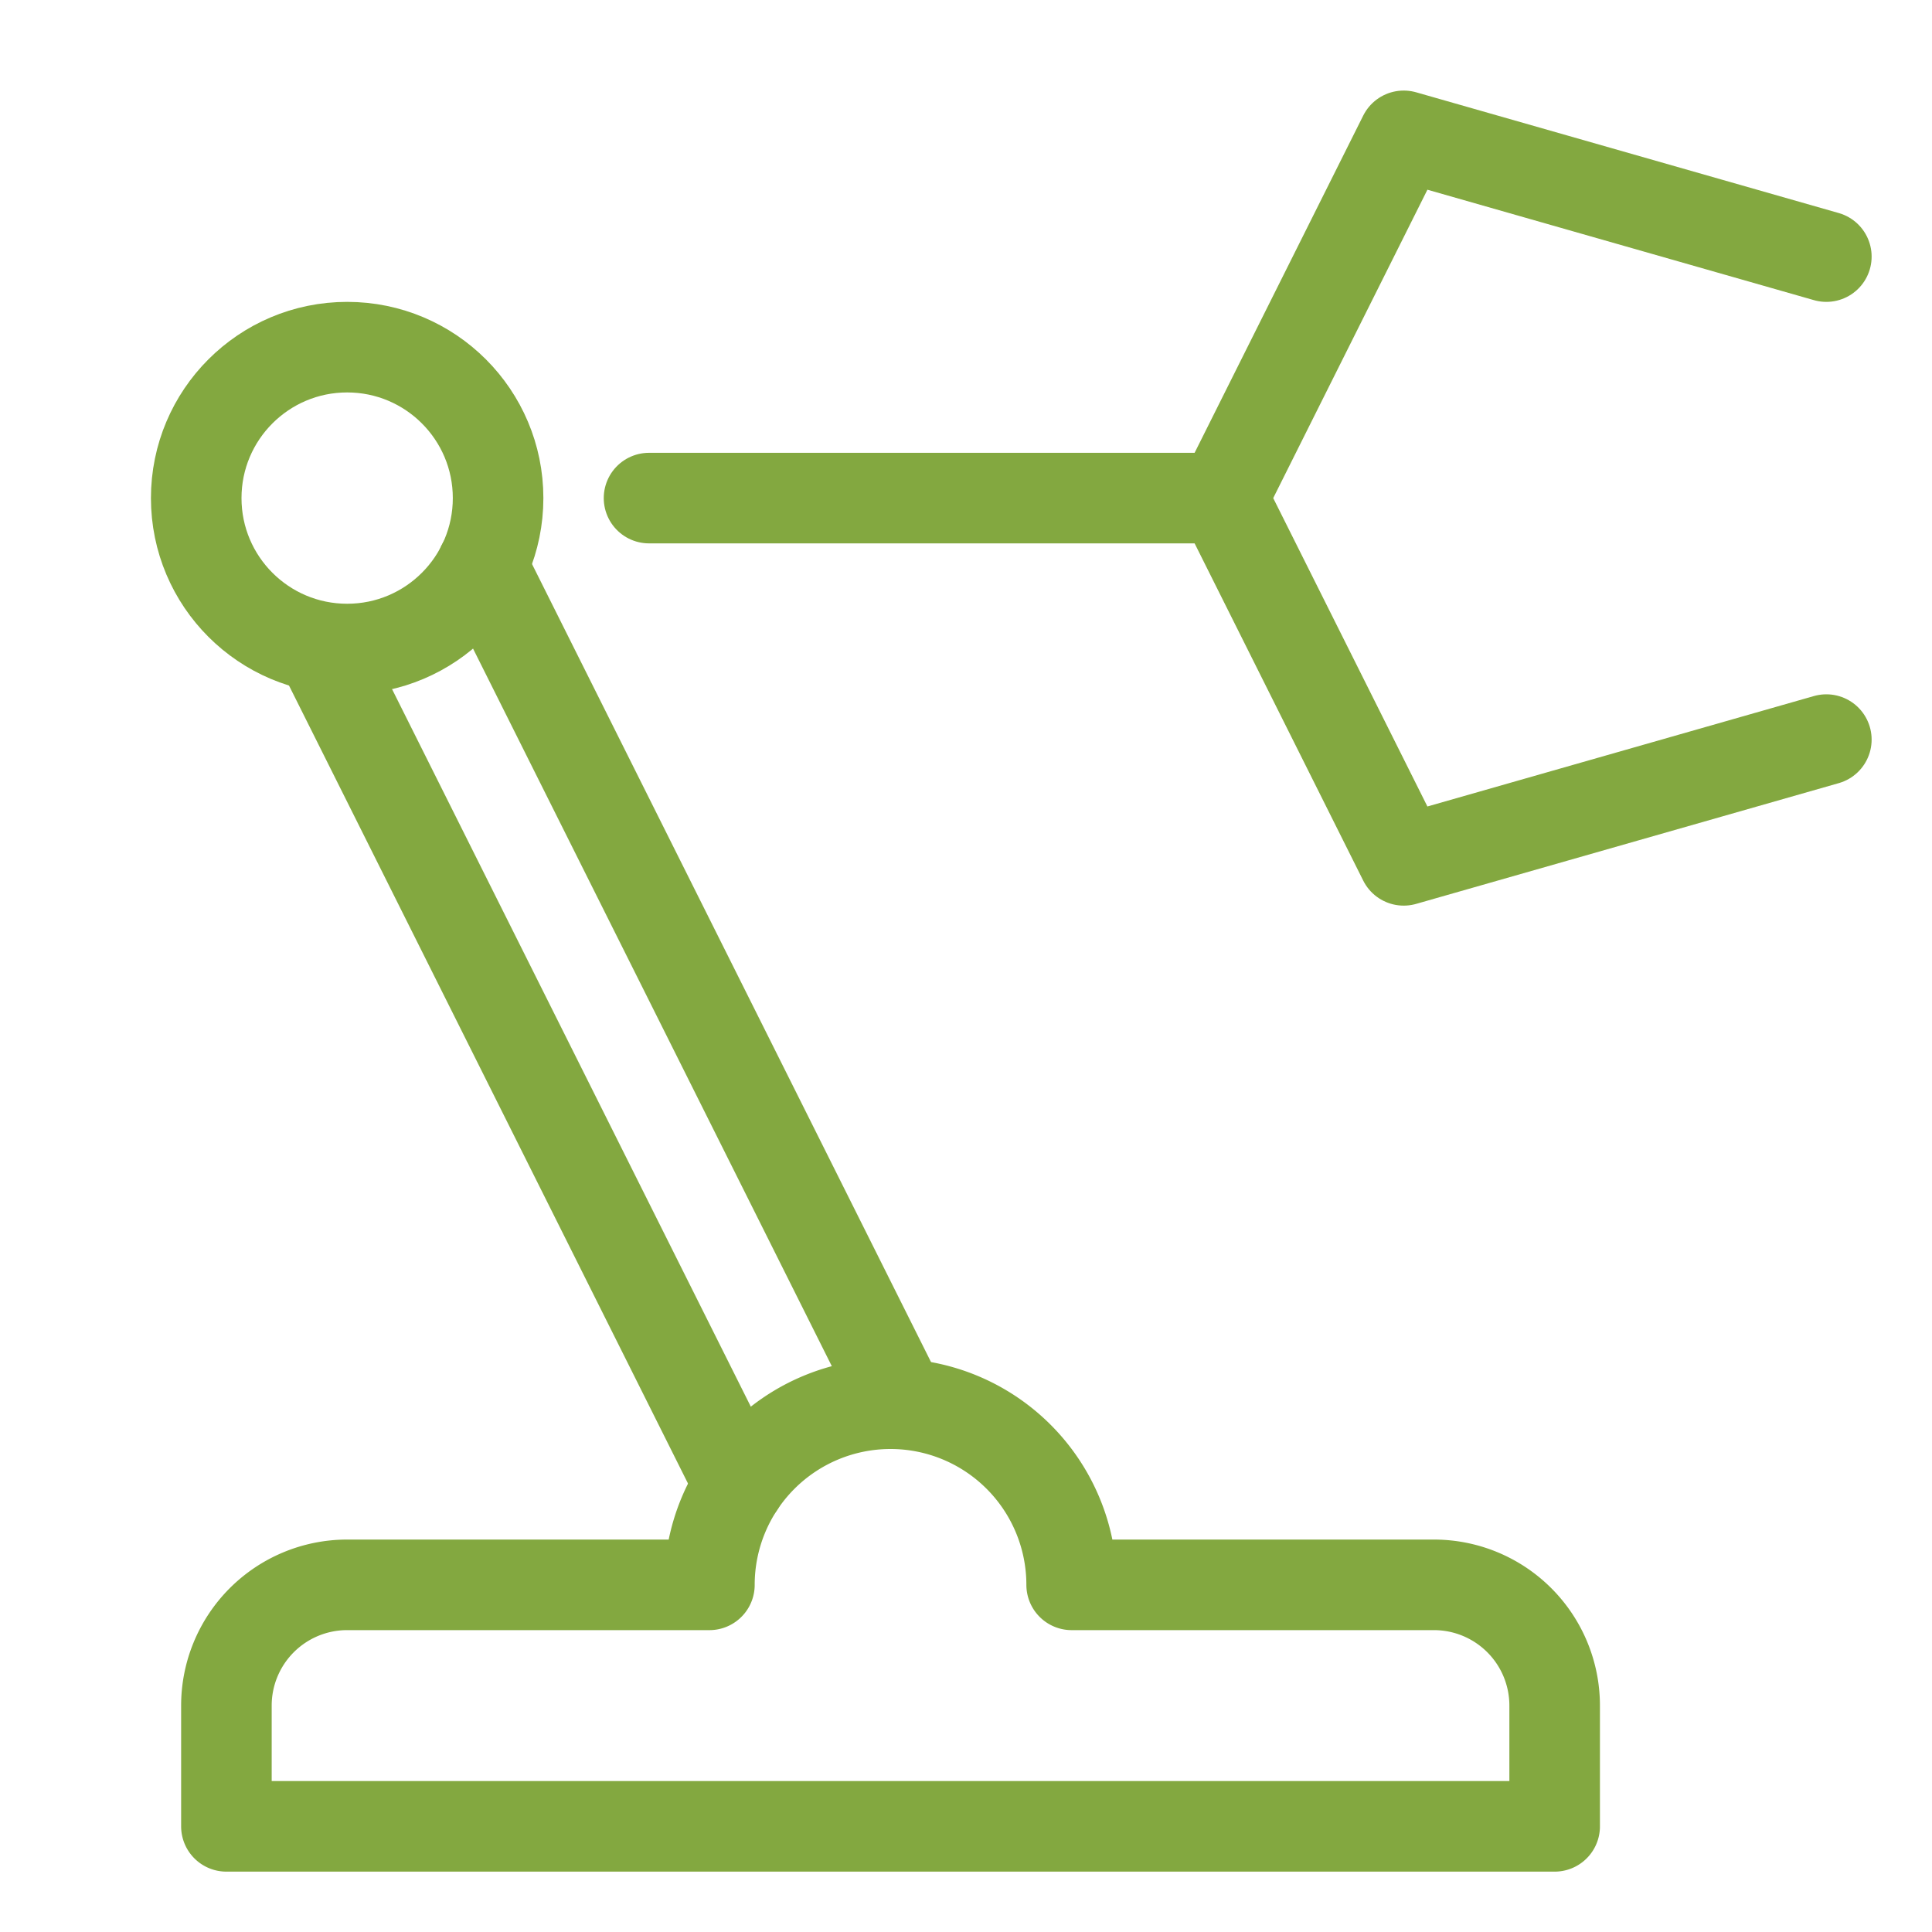 <svg xmlns="http://www.w3.org/2000/svg" xmlns:xlink="http://www.w3.org/1999/xlink" x="0px" y="0px" width="64px" height="64px" viewBox="0 0 64 64"><g stroke-width="3" transform="translate(0.5, 0.5)"><line x1="29.354" y1="46" x2="15.47" y2="18.231" fill="none" stroke="#83a840" stroke-miterlimit="10" stroke-width="3" data-cap="butt" stroke-linecap="round" stroke-linejoin="round"></line><line x1="10.146" y1="21" x2="23.993" y2="48.694" fill="none" stroke="#83a840" stroke-miterlimit="10" stroke-width="3" data-cap="butt" stroke-linecap="round" stroke-linejoin="round"></line><circle cx="11" cy="16" r="5" fill="none" stroke="#83a840" stroke-linecap="round" stroke-miterlimit="10" stroke-width="3" data-color="color-2" stroke-linejoin="round"></circle><line x1="21" y1="16" x2="40" y2="16" fill="none" stroke="#83a840" stroke-linecap="round" stroke-miterlimit="10" stroke-width="3" stroke-linejoin="round"></line><polyline points="60 24 46 28 40 16 46 4 60 8" fill="none" stroke="#83a840" stroke-linecap="round" stroke-miterlimit="10" stroke-width="3" stroke-linejoin="round"></polyline><path d="M35,52a6,6,0,0,0-12,0H11a4,4,0,0,0-4,4v4H51V56a4,4,0,0,0-4-4Z" fill="none" stroke="#83a840" stroke-linecap="round" stroke-miterlimit="10" stroke-width="3" data-color="color-2" stroke-linejoin="round"></path></g></svg>